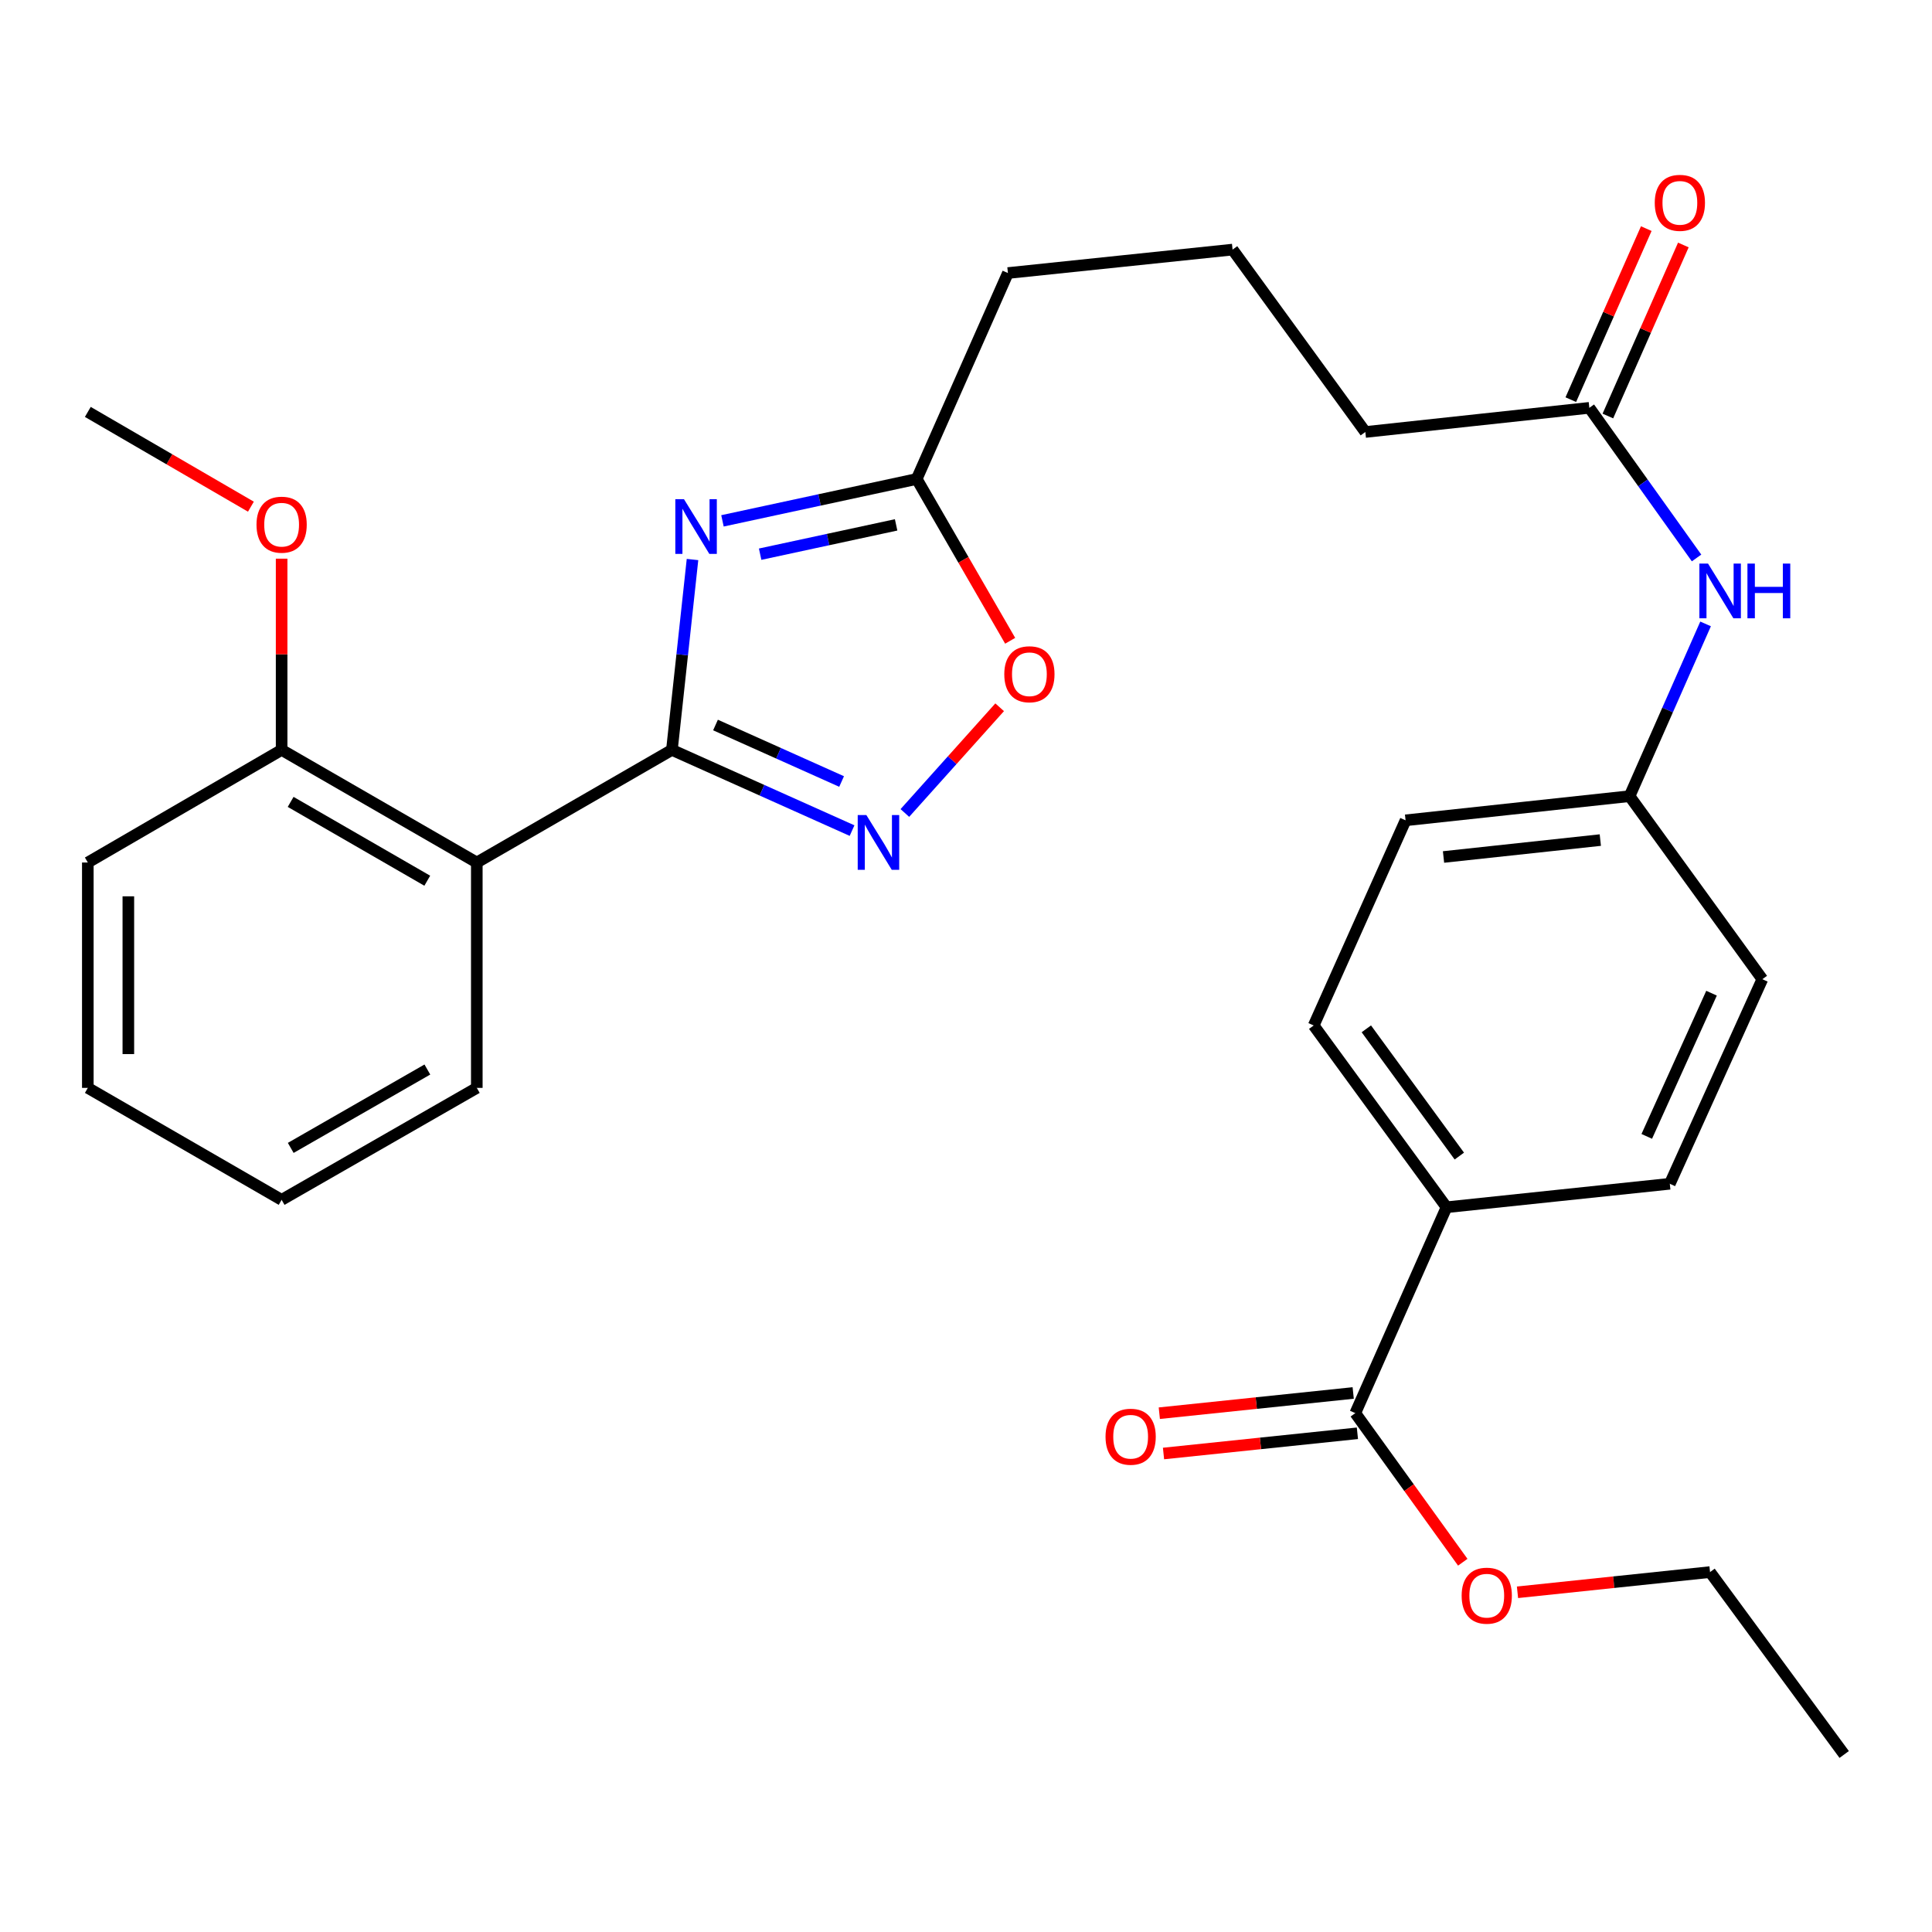 <?xml version='1.0' encoding='iso-8859-1'?>
<svg version='1.1' baseProfile='full'
              xmlns='http://www.w3.org/2000/svg'
                      xmlns:rdkit='http://www.rdkit.org/xml'
                      xmlns:xlink='http://www.w3.org/1999/xlink'
                  xml:space='preserve'
width='1000px' height='1000px' viewBox='0 0 1000 1000'>
<!-- END OF HEADER -->
<rect style='opacity:1.0;fill:#FFFFFF;stroke:none' width='1000' height='1000' x='0' y='0'> </rect>
<path class='bond-0' d='M 347.782,388.144 L 353.111,338.876' style='fill:none;fill-rule:evenodd;stroke:#000000;stroke-width:6px;stroke-linecap:butt;stroke-linejoin:miter;stroke-opacity:1' />
<path class='bond-0' d='M 353.111,338.876 L 358.44,289.608' style='fill:none;fill-rule:evenodd;stroke:#0000FF;stroke-width:6px;stroke-linecap:butt;stroke-linejoin:miter;stroke-opacity:1' />
<path class='bond-1' d='M 347.782,388.144 L 394.402,409.03' style='fill:none;fill-rule:evenodd;stroke:#000000;stroke-width:6px;stroke-linecap:butt;stroke-linejoin:miter;stroke-opacity:1' />
<path class='bond-1' d='M 394.402,409.03 L 441.022,429.917' style='fill:none;fill-rule:evenodd;stroke:#0000FF;stroke-width:6px;stroke-linecap:butt;stroke-linejoin:miter;stroke-opacity:1' />
<path class='bond-1' d='M 370.344,375.267 L 402.978,389.887' style='fill:none;fill-rule:evenodd;stroke:#000000;stroke-width:6px;stroke-linecap:butt;stroke-linejoin:miter;stroke-opacity:1' />
<path class='bond-1' d='M 402.978,389.887 L 435.613,404.508' style='fill:none;fill-rule:evenodd;stroke:#0000FF;stroke-width:6px;stroke-linecap:butt;stroke-linejoin:miter;stroke-opacity:1' />
<path class='bond-2' d='M 347.782,388.144 L 246.792,446.435' style='fill:none;fill-rule:evenodd;stroke:#000000;stroke-width:6px;stroke-linecap:butt;stroke-linejoin:miter;stroke-opacity:1' />
<path class='bond-3' d='M 373.947,269.596 L 424.219,258.757' style='fill:none;fill-rule:evenodd;stroke:#0000FF;stroke-width:6px;stroke-linecap:butt;stroke-linejoin:miter;stroke-opacity:1' />
<path class='bond-3' d='M 424.219,258.757 L 474.49,247.918' style='fill:none;fill-rule:evenodd;stroke:#000000;stroke-width:6px;stroke-linecap:butt;stroke-linejoin:miter;stroke-opacity:1' />
<path class='bond-3' d='M 393.449,286.849 L 428.64,279.262' style='fill:none;fill-rule:evenodd;stroke:#0000FF;stroke-width:6px;stroke-linecap:butt;stroke-linejoin:miter;stroke-opacity:1' />
<path class='bond-3' d='M 428.64,279.262 L 463.83,271.674' style='fill:none;fill-rule:evenodd;stroke:#000000;stroke-width:6px;stroke-linecap:butt;stroke-linejoin:miter;stroke-opacity:1' />
<path class='bond-4' d='M 468.357,420.799 L 492.887,393.44' style='fill:none;fill-rule:evenodd;stroke:#0000FF;stroke-width:6px;stroke-linecap:butt;stroke-linejoin:miter;stroke-opacity:1' />
<path class='bond-4' d='M 492.887,393.44 L 517.418,366.081' style='fill:none;fill-rule:evenodd;stroke:#FF0000;stroke-width:6px;stroke-linecap:butt;stroke-linejoin:miter;stroke-opacity:1' />
<path class='bond-9' d='M 246.792,446.435 L 145.768,388.144' style='fill:none;fill-rule:evenodd;stroke:#000000;stroke-width:6px;stroke-linecap:butt;stroke-linejoin:miter;stroke-opacity:1' />
<path class='bond-9' d='M 221.155,455.86 L 150.438,415.057' style='fill:none;fill-rule:evenodd;stroke:#000000;stroke-width:6px;stroke-linecap:butt;stroke-linejoin:miter;stroke-opacity:1' />
<path class='bond-18' d='M 246.792,446.435 L 246.792,563.087' style='fill:none;fill-rule:evenodd;stroke:#000000;stroke-width:6px;stroke-linecap:butt;stroke-linejoin:miter;stroke-opacity:1' />
<path class='bond-20' d='M 474.49,247.918 L 521.699,141.323' style='fill:none;fill-rule:evenodd;stroke:#000000;stroke-width:6px;stroke-linecap:butt;stroke-linejoin:miter;stroke-opacity:1' />
<path class='bond-29' d='M 474.49,247.918 L 498.676,289.794' style='fill:none;fill-rule:evenodd;stroke:#000000;stroke-width:6px;stroke-linecap:butt;stroke-linejoin:miter;stroke-opacity:1' />
<path class='bond-29' d='M 498.676,289.794 L 522.862,331.671' style='fill:none;fill-rule:evenodd;stroke:#FF0000;stroke-width:6px;stroke-linecap:butt;stroke-linejoin:miter;stroke-opacity:1' />
<path class='bond-5' d='M 701.501,731.434 L 748.721,624.874' style='fill:none;fill-rule:evenodd;stroke:#000000;stroke-width:6px;stroke-linecap:butt;stroke-linejoin:miter;stroke-opacity:1' />
<path class='bond-10' d='M 700.413,721.002 L 650.235,726.237' style='fill:none;fill-rule:evenodd;stroke:#000000;stroke-width:6px;stroke-linecap:butt;stroke-linejoin:miter;stroke-opacity:1' />
<path class='bond-10' d='M 650.235,726.237 L 600.057,731.472' style='fill:none;fill-rule:evenodd;stroke:#FF0000;stroke-width:6px;stroke-linecap:butt;stroke-linejoin:miter;stroke-opacity:1' />
<path class='bond-10' d='M 702.589,741.865 L 652.411,747.1' style='fill:none;fill-rule:evenodd;stroke:#000000;stroke-width:6px;stroke-linecap:butt;stroke-linejoin:miter;stroke-opacity:1' />
<path class='bond-10' d='M 652.411,747.1 L 602.233,752.335' style='fill:none;fill-rule:evenodd;stroke:#FF0000;stroke-width:6px;stroke-linecap:butt;stroke-linejoin:miter;stroke-opacity:1' />
<path class='bond-15' d='M 701.501,731.434 L 729.314,770.022' style='fill:none;fill-rule:evenodd;stroke:#000000;stroke-width:6px;stroke-linecap:butt;stroke-linejoin:miter;stroke-opacity:1' />
<path class='bond-15' d='M 729.314,770.022 L 757.127,808.609' style='fill:none;fill-rule:evenodd;stroke:#FF0000;stroke-width:6px;stroke-linecap:butt;stroke-linejoin:miter;stroke-opacity:1' />
<path class='bond-6' d='M 822.639,211.092 L 706.698,223.597' style='fill:none;fill-rule:evenodd;stroke:#000000;stroke-width:6px;stroke-linecap:butt;stroke-linejoin:miter;stroke-opacity:1' />
<path class='bond-8' d='M 822.639,211.092 L 850.39,249.946' style='fill:none;fill-rule:evenodd;stroke:#000000;stroke-width:6px;stroke-linecap:butt;stroke-linejoin:miter;stroke-opacity:1' />
<path class='bond-8' d='M 850.39,249.946 L 878.141,288.799' style='fill:none;fill-rule:evenodd;stroke:#0000FF;stroke-width:6px;stroke-linecap:butt;stroke-linejoin:miter;stroke-opacity:1' />
<path class='bond-11' d='M 832.235,215.327 L 851.767,171.064' style='fill:none;fill-rule:evenodd;stroke:#000000;stroke-width:6px;stroke-linecap:butt;stroke-linejoin:miter;stroke-opacity:1' />
<path class='bond-11' d='M 851.767,171.064 L 871.3,126.802' style='fill:none;fill-rule:evenodd;stroke:#FF0000;stroke-width:6px;stroke-linecap:butt;stroke-linejoin:miter;stroke-opacity:1' />
<path class='bond-11' d='M 813.044,206.858 L 832.576,162.595' style='fill:none;fill-rule:evenodd;stroke:#000000;stroke-width:6px;stroke-linecap:butt;stroke-linejoin:miter;stroke-opacity:1' />
<path class='bond-11' d='M 832.576,162.595 L 852.109,118.333' style='fill:none;fill-rule:evenodd;stroke:#FF0000;stroke-width:6px;stroke-linecap:butt;stroke-linejoin:miter;stroke-opacity:1' />
<path class='bond-7' d='M 748.721,624.874 L 679.965,530.783' style='fill:none;fill-rule:evenodd;stroke:#000000;stroke-width:6px;stroke-linecap:butt;stroke-linejoin:miter;stroke-opacity:1' />
<path class='bond-7' d='M 755.344,598.384 L 707.215,532.521' style='fill:none;fill-rule:evenodd;stroke:#000000;stroke-width:6px;stroke-linecap:butt;stroke-linejoin:miter;stroke-opacity:1' />
<path class='bond-31' d='M 748.721,624.874 L 864.289,612.719' style='fill:none;fill-rule:evenodd;stroke:#000000;stroke-width:6px;stroke-linecap:butt;stroke-linejoin:miter;stroke-opacity:1' />
<path class='bond-14' d='M 882.806,322.933 L 863.135,367.513' style='fill:none;fill-rule:evenodd;stroke:#0000FF;stroke-width:6px;stroke-linecap:butt;stroke-linejoin:miter;stroke-opacity:1' />
<path class='bond-14' d='M 863.135,367.513 L 843.464,412.092' style='fill:none;fill-rule:evenodd;stroke:#000000;stroke-width:6px;stroke-linecap:butt;stroke-linejoin:miter;stroke-opacity:1' />
<path class='bond-19' d='M 145.768,388.144 L 145.768,338.657' style='fill:none;fill-rule:evenodd;stroke:#000000;stroke-width:6px;stroke-linecap:butt;stroke-linejoin:miter;stroke-opacity:1' />
<path class='bond-19' d='M 145.768,338.657 L 145.768,289.169' style='fill:none;fill-rule:evenodd;stroke:#FF0000;stroke-width:6px;stroke-linecap:butt;stroke-linejoin:miter;stroke-opacity:1' />
<path class='bond-23' d='M 145.768,388.144 L 45.455,446.435' style='fill:none;fill-rule:evenodd;stroke:#000000;stroke-width:6px;stroke-linecap:butt;stroke-linejoin:miter;stroke-opacity:1' />
<path class='bond-12' d='M 864.289,612.719 L 912.185,506.835' style='fill:none;fill-rule:evenodd;stroke:#000000;stroke-width:6px;stroke-linecap:butt;stroke-linejoin:miter;stroke-opacity:1' />
<path class='bond-12' d='M 852.361,588.191 L 885.889,514.073' style='fill:none;fill-rule:evenodd;stroke:#000000;stroke-width:6px;stroke-linecap:butt;stroke-linejoin:miter;stroke-opacity:1' />
<path class='bond-13' d='M 679.965,530.783 L 727.523,424.597' style='fill:none;fill-rule:evenodd;stroke:#000000;stroke-width:6px;stroke-linecap:butt;stroke-linejoin:miter;stroke-opacity:1' />
<path class='bond-16' d='M 843.464,412.092 L 912.185,506.835' style='fill:none;fill-rule:evenodd;stroke:#000000;stroke-width:6px;stroke-linecap:butt;stroke-linejoin:miter;stroke-opacity:1' />
<path class='bond-17' d='M 843.464,412.092 L 727.523,424.597' style='fill:none;fill-rule:evenodd;stroke:#000000;stroke-width:6px;stroke-linecap:butt;stroke-linejoin:miter;stroke-opacity:1' />
<path class='bond-17' d='M 828.322,434.823 L 747.164,443.576' style='fill:none;fill-rule:evenodd;stroke:#000000;stroke-width:6px;stroke-linecap:butt;stroke-linejoin:miter;stroke-opacity:1' />
<path class='bond-24' d='M 785.451,824.169 L 835.282,818.938' style='fill:none;fill-rule:evenodd;stroke:#FF0000;stroke-width:6px;stroke-linecap:butt;stroke-linejoin:miter;stroke-opacity:1' />
<path class='bond-24' d='M 835.282,818.938 L 885.114,813.707' style='fill:none;fill-rule:evenodd;stroke:#000000;stroke-width:6px;stroke-linecap:butt;stroke-linejoin:miter;stroke-opacity:1' />
<path class='bond-26' d='M 246.792,563.087 L 145.768,621.04' style='fill:none;fill-rule:evenodd;stroke:#000000;stroke-width:6px;stroke-linecap:butt;stroke-linejoin:miter;stroke-opacity:1' />
<path class='bond-26' d='M 221.201,553.585 L 150.484,594.152' style='fill:none;fill-rule:evenodd;stroke:#000000;stroke-width:6px;stroke-linecap:butt;stroke-linejoin:miter;stroke-opacity:1' />
<path class='bond-25' d='M 129.868,262.253 L 87.661,237.727' style='fill:none;fill-rule:evenodd;stroke:#FF0000;stroke-width:6px;stroke-linecap:butt;stroke-linejoin:miter;stroke-opacity:1' />
<path class='bond-25' d='M 87.661,237.727 L 45.455,213.202' style='fill:none;fill-rule:evenodd;stroke:#000000;stroke-width:6px;stroke-linecap:butt;stroke-linejoin:miter;stroke-opacity:1' />
<path class='bond-22' d='M 521.699,141.323 L 637.978,129.191' style='fill:none;fill-rule:evenodd;stroke:#000000;stroke-width:6px;stroke-linecap:butt;stroke-linejoin:miter;stroke-opacity:1' />
<path class='bond-21' d='M 706.698,223.597 L 637.978,129.191' style='fill:none;fill-rule:evenodd;stroke:#000000;stroke-width:6px;stroke-linecap:butt;stroke-linejoin:miter;stroke-opacity:1' />
<path class='bond-30' d='M 45.455,446.435 L 45.455,563.087' style='fill:none;fill-rule:evenodd;stroke:#000000;stroke-width:6px;stroke-linecap:butt;stroke-linejoin:miter;stroke-opacity:1' />
<path class='bond-30' d='M 66.431,463.933 L 66.431,545.589' style='fill:none;fill-rule:evenodd;stroke:#000000;stroke-width:6px;stroke-linecap:butt;stroke-linejoin:miter;stroke-opacity:1' />
<path class='bond-27' d='M 885.114,813.707 L 954.545,908.113' style='fill:none;fill-rule:evenodd;stroke:#000000;stroke-width:6px;stroke-linecap:butt;stroke-linejoin:miter;stroke-opacity:1' />
<path class='bond-28' d='M 145.768,621.04 L 45.455,563.087' style='fill:none;fill-rule:evenodd;stroke:#000000;stroke-width:6px;stroke-linecap:butt;stroke-linejoin:miter;stroke-opacity:1' />
<path  class='atom-1' d='M 354.026 258.381
L 363.306 273.381
Q 364.226 274.861, 365.706 277.541
Q 367.186 280.221, 367.266 280.381
L 367.266 258.381
L 371.026 258.381
L 371.026 286.701
L 367.146 286.701
L 357.186 270.301
Q 356.026 268.381, 354.786 266.181
Q 353.586 263.981, 353.226 263.301
L 353.226 286.701
L 349.546 286.701
L 349.546 258.381
L 354.026 258.381
' fill='#0000FF'/>
<path  class='atom-2' d='M 448.431 421.88
L 457.711 436.88
Q 458.631 438.36, 460.111 441.04
Q 461.591 443.72, 461.671 443.88
L 461.671 421.88
L 465.431 421.88
L 465.431 450.2
L 461.551 450.2
L 451.591 433.8
Q 450.431 431.88, 449.191 429.68
Q 447.991 427.48, 447.631 426.8
L 447.631 450.2
L 443.951 450.2
L 443.951 421.88
L 448.431 421.88
' fill='#0000FF'/>
<path  class='atom-5' d='M 519.816 348.987
Q 519.816 342.187, 523.176 338.387
Q 526.536 334.587, 532.816 334.587
Q 539.096 334.587, 542.456 338.387
Q 545.816 342.187, 545.816 348.987
Q 545.816 355.867, 542.416 359.787
Q 539.016 363.667, 532.816 363.667
Q 526.576 363.667, 523.176 359.787
Q 519.816 355.907, 519.816 348.987
M 532.816 360.467
Q 537.136 360.467, 539.456 357.587
Q 541.816 354.667, 541.816 348.987
Q 541.816 343.427, 539.456 340.627
Q 537.136 337.787, 532.816 337.787
Q 528.496 337.787, 526.136 340.587
Q 523.816 343.387, 523.816 348.987
Q 523.816 354.707, 526.136 357.587
Q 528.496 360.467, 532.816 360.467
' fill='#FF0000'/>
<path  class='atom-9' d='M 884.075 291.71
L 893.355 306.71
Q 894.275 308.19, 895.755 310.87
Q 897.235 313.55, 897.315 313.71
L 897.315 291.71
L 901.075 291.71
L 901.075 320.03
L 897.195 320.03
L 887.235 303.63
Q 886.075 301.71, 884.835 299.51
Q 883.635 297.31, 883.275 296.63
L 883.275 320.03
L 879.595 320.03
L 879.595 291.71
L 884.075 291.71
' fill='#0000FF'/>
<path  class='atom-9' d='M 904.475 291.71
L 908.315 291.71
L 908.315 303.75
L 922.795 303.75
L 922.795 291.71
L 926.635 291.71
L 926.635 320.03
L 922.795 320.03
L 922.795 306.95
L 908.315 306.95
L 908.315 320.03
L 904.475 320.03
L 904.475 291.71
' fill='#0000FF'/>
<path  class='atom-11' d='M 572.222 743.645
Q 572.222 736.845, 575.582 733.045
Q 578.942 729.245, 585.222 729.245
Q 591.502 729.245, 594.862 733.045
Q 598.222 736.845, 598.222 743.645
Q 598.222 750.525, 594.822 754.445
Q 591.422 758.325, 585.222 758.325
Q 578.982 758.325, 575.582 754.445
Q 572.222 750.565, 572.222 743.645
M 585.222 755.125
Q 589.542 755.125, 591.862 752.245
Q 594.222 749.325, 594.222 743.645
Q 594.222 738.085, 591.862 735.285
Q 589.542 732.445, 585.222 732.445
Q 580.902 732.445, 578.542 735.245
Q 576.222 738.045, 576.222 743.645
Q 576.222 749.365, 578.542 752.245
Q 580.902 755.125, 585.222 755.125
' fill='#FF0000'/>
<path  class='atom-12' d='M 856.498 104.986
Q 856.498 98.186, 859.858 94.386
Q 863.218 90.586, 869.498 90.586
Q 875.778 90.586, 879.138 94.386
Q 882.498 98.186, 882.498 104.986
Q 882.498 111.866, 879.098 115.786
Q 875.698 119.666, 869.498 119.666
Q 863.258 119.666, 859.858 115.786
Q 856.498 111.906, 856.498 104.986
M 869.498 116.466
Q 873.818 116.466, 876.138 113.586
Q 878.498 110.666, 878.498 104.986
Q 878.498 99.426, 876.138 96.626
Q 873.818 93.786, 869.498 93.786
Q 865.178 93.786, 862.818 96.586
Q 860.498 99.386, 860.498 104.986
Q 860.498 110.706, 862.818 113.586
Q 865.178 116.466, 869.498 116.466
' fill='#FF0000'/>
<path  class='atom-16' d='M 756.546 825.919
Q 756.546 819.119, 759.906 815.319
Q 763.266 811.519, 769.546 811.519
Q 775.826 811.519, 779.186 815.319
Q 782.546 819.119, 782.546 825.919
Q 782.546 832.799, 779.146 836.719
Q 775.746 840.599, 769.546 840.599
Q 763.306 840.599, 759.906 836.719
Q 756.546 832.839, 756.546 825.919
M 769.546 837.399
Q 773.866 837.399, 776.186 834.519
Q 778.546 831.599, 778.546 825.919
Q 778.546 820.359, 776.186 817.559
Q 773.866 814.719, 769.546 814.719
Q 765.226 814.719, 762.866 817.519
Q 760.546 820.319, 760.546 825.919
Q 760.546 831.639, 762.866 834.519
Q 765.226 837.399, 769.546 837.399
' fill='#FF0000'/>
<path  class='atom-20' d='M 132.768 271.573
Q 132.768 264.773, 136.128 260.973
Q 139.488 257.173, 145.768 257.173
Q 152.048 257.173, 155.408 260.973
Q 158.768 264.773, 158.768 271.573
Q 158.768 278.453, 155.368 282.373
Q 151.968 286.253, 145.768 286.253
Q 139.528 286.253, 136.128 282.373
Q 132.768 278.493, 132.768 271.573
M 145.768 283.053
Q 150.088 283.053, 152.408 280.173
Q 154.768 277.253, 154.768 271.573
Q 154.768 266.013, 152.408 263.213
Q 150.088 260.373, 145.768 260.373
Q 141.448 260.373, 139.088 263.173
Q 136.768 265.973, 136.768 271.573
Q 136.768 277.293, 139.088 280.173
Q 141.448 283.053, 145.768 283.053
' fill='#FF0000'/>
</svg>
